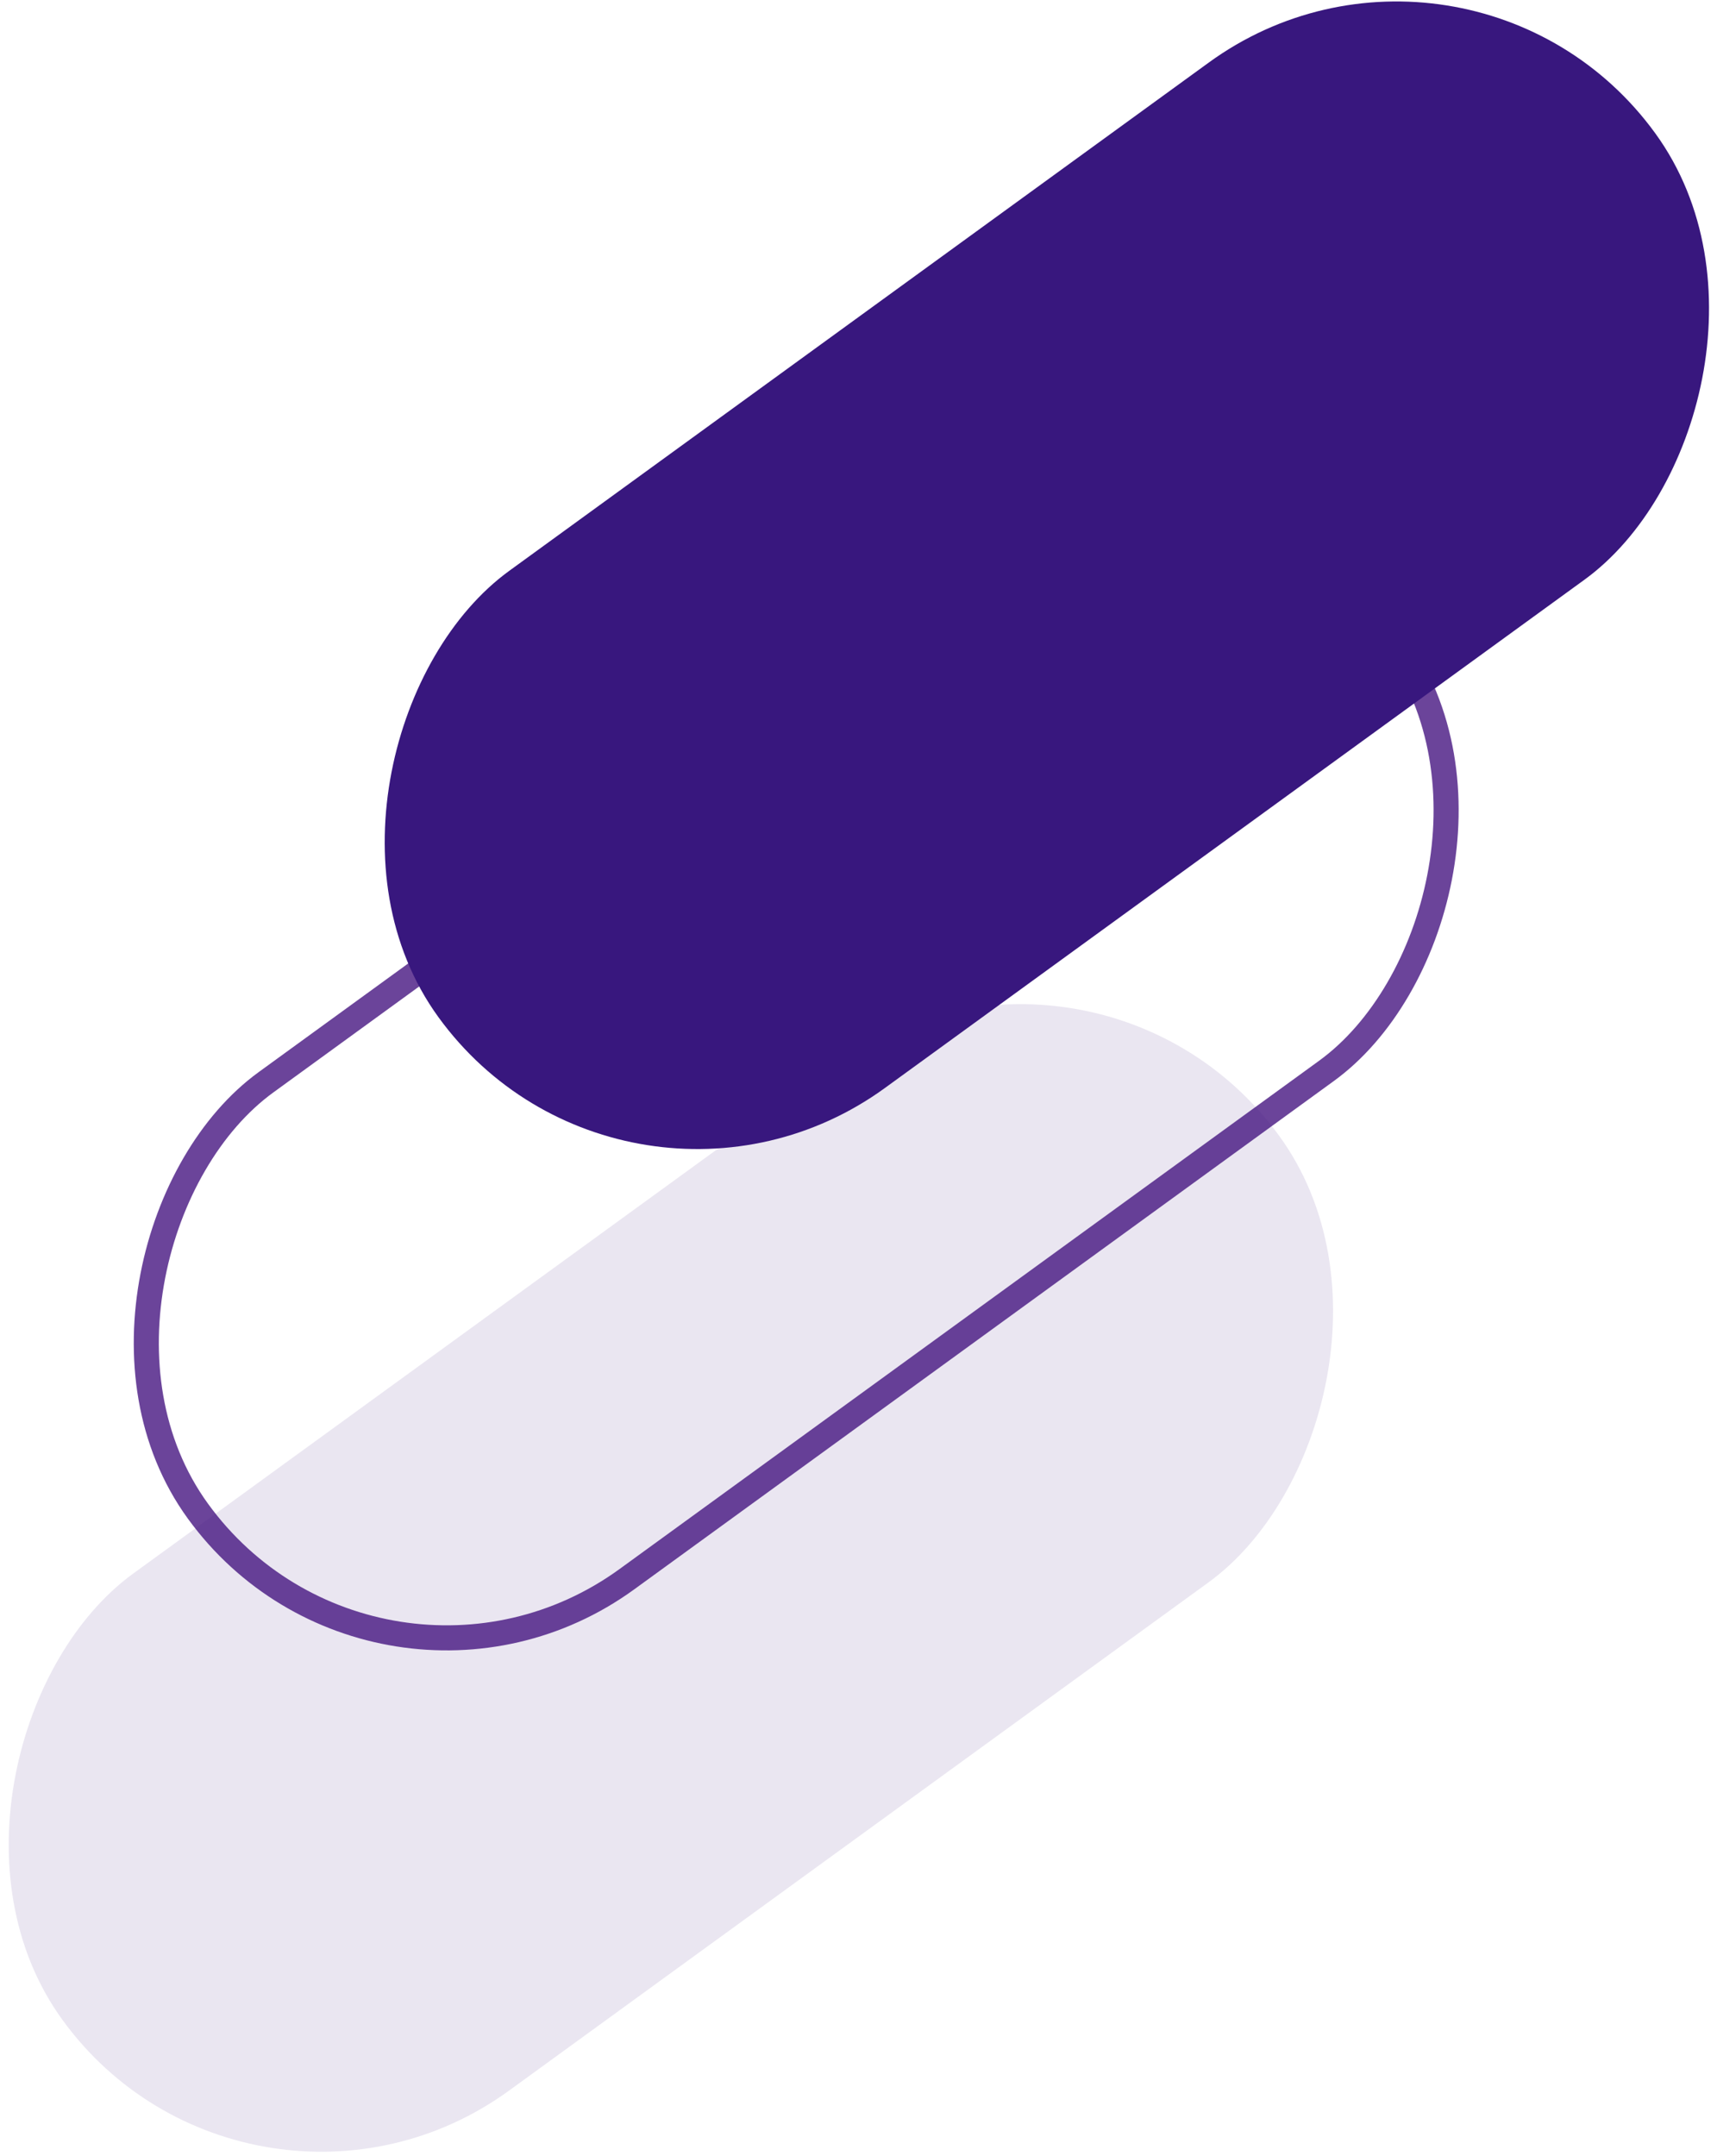 <svg xmlns="http://www.w3.org/2000/svg" width="137" height="172" viewBox="0 0 137 172"><g fill="none" fill-rule="evenodd" transform="translate(-10 -10)"><rect width="49" height="118" x="49.03" y="36.897" stroke="#6B449A" stroke-width="2" rx="24.5" style="mix-blend-mode:multiply" transform="rotate(54 73.53 95.897)"></rect><rect width="51" height="120" x="38.03" y="75.897" fill="#38177E" opacity=".107" rx="25.5" style="mix-blend-mode:multiply" transform="rotate(54 63.53 135.897)"></rect><rect width="51" height="120" x="68.03" y="-4.103" fill="#38177E" rx="25.5" transform="rotate(54 93.53 55.897)"></rect></g></svg>